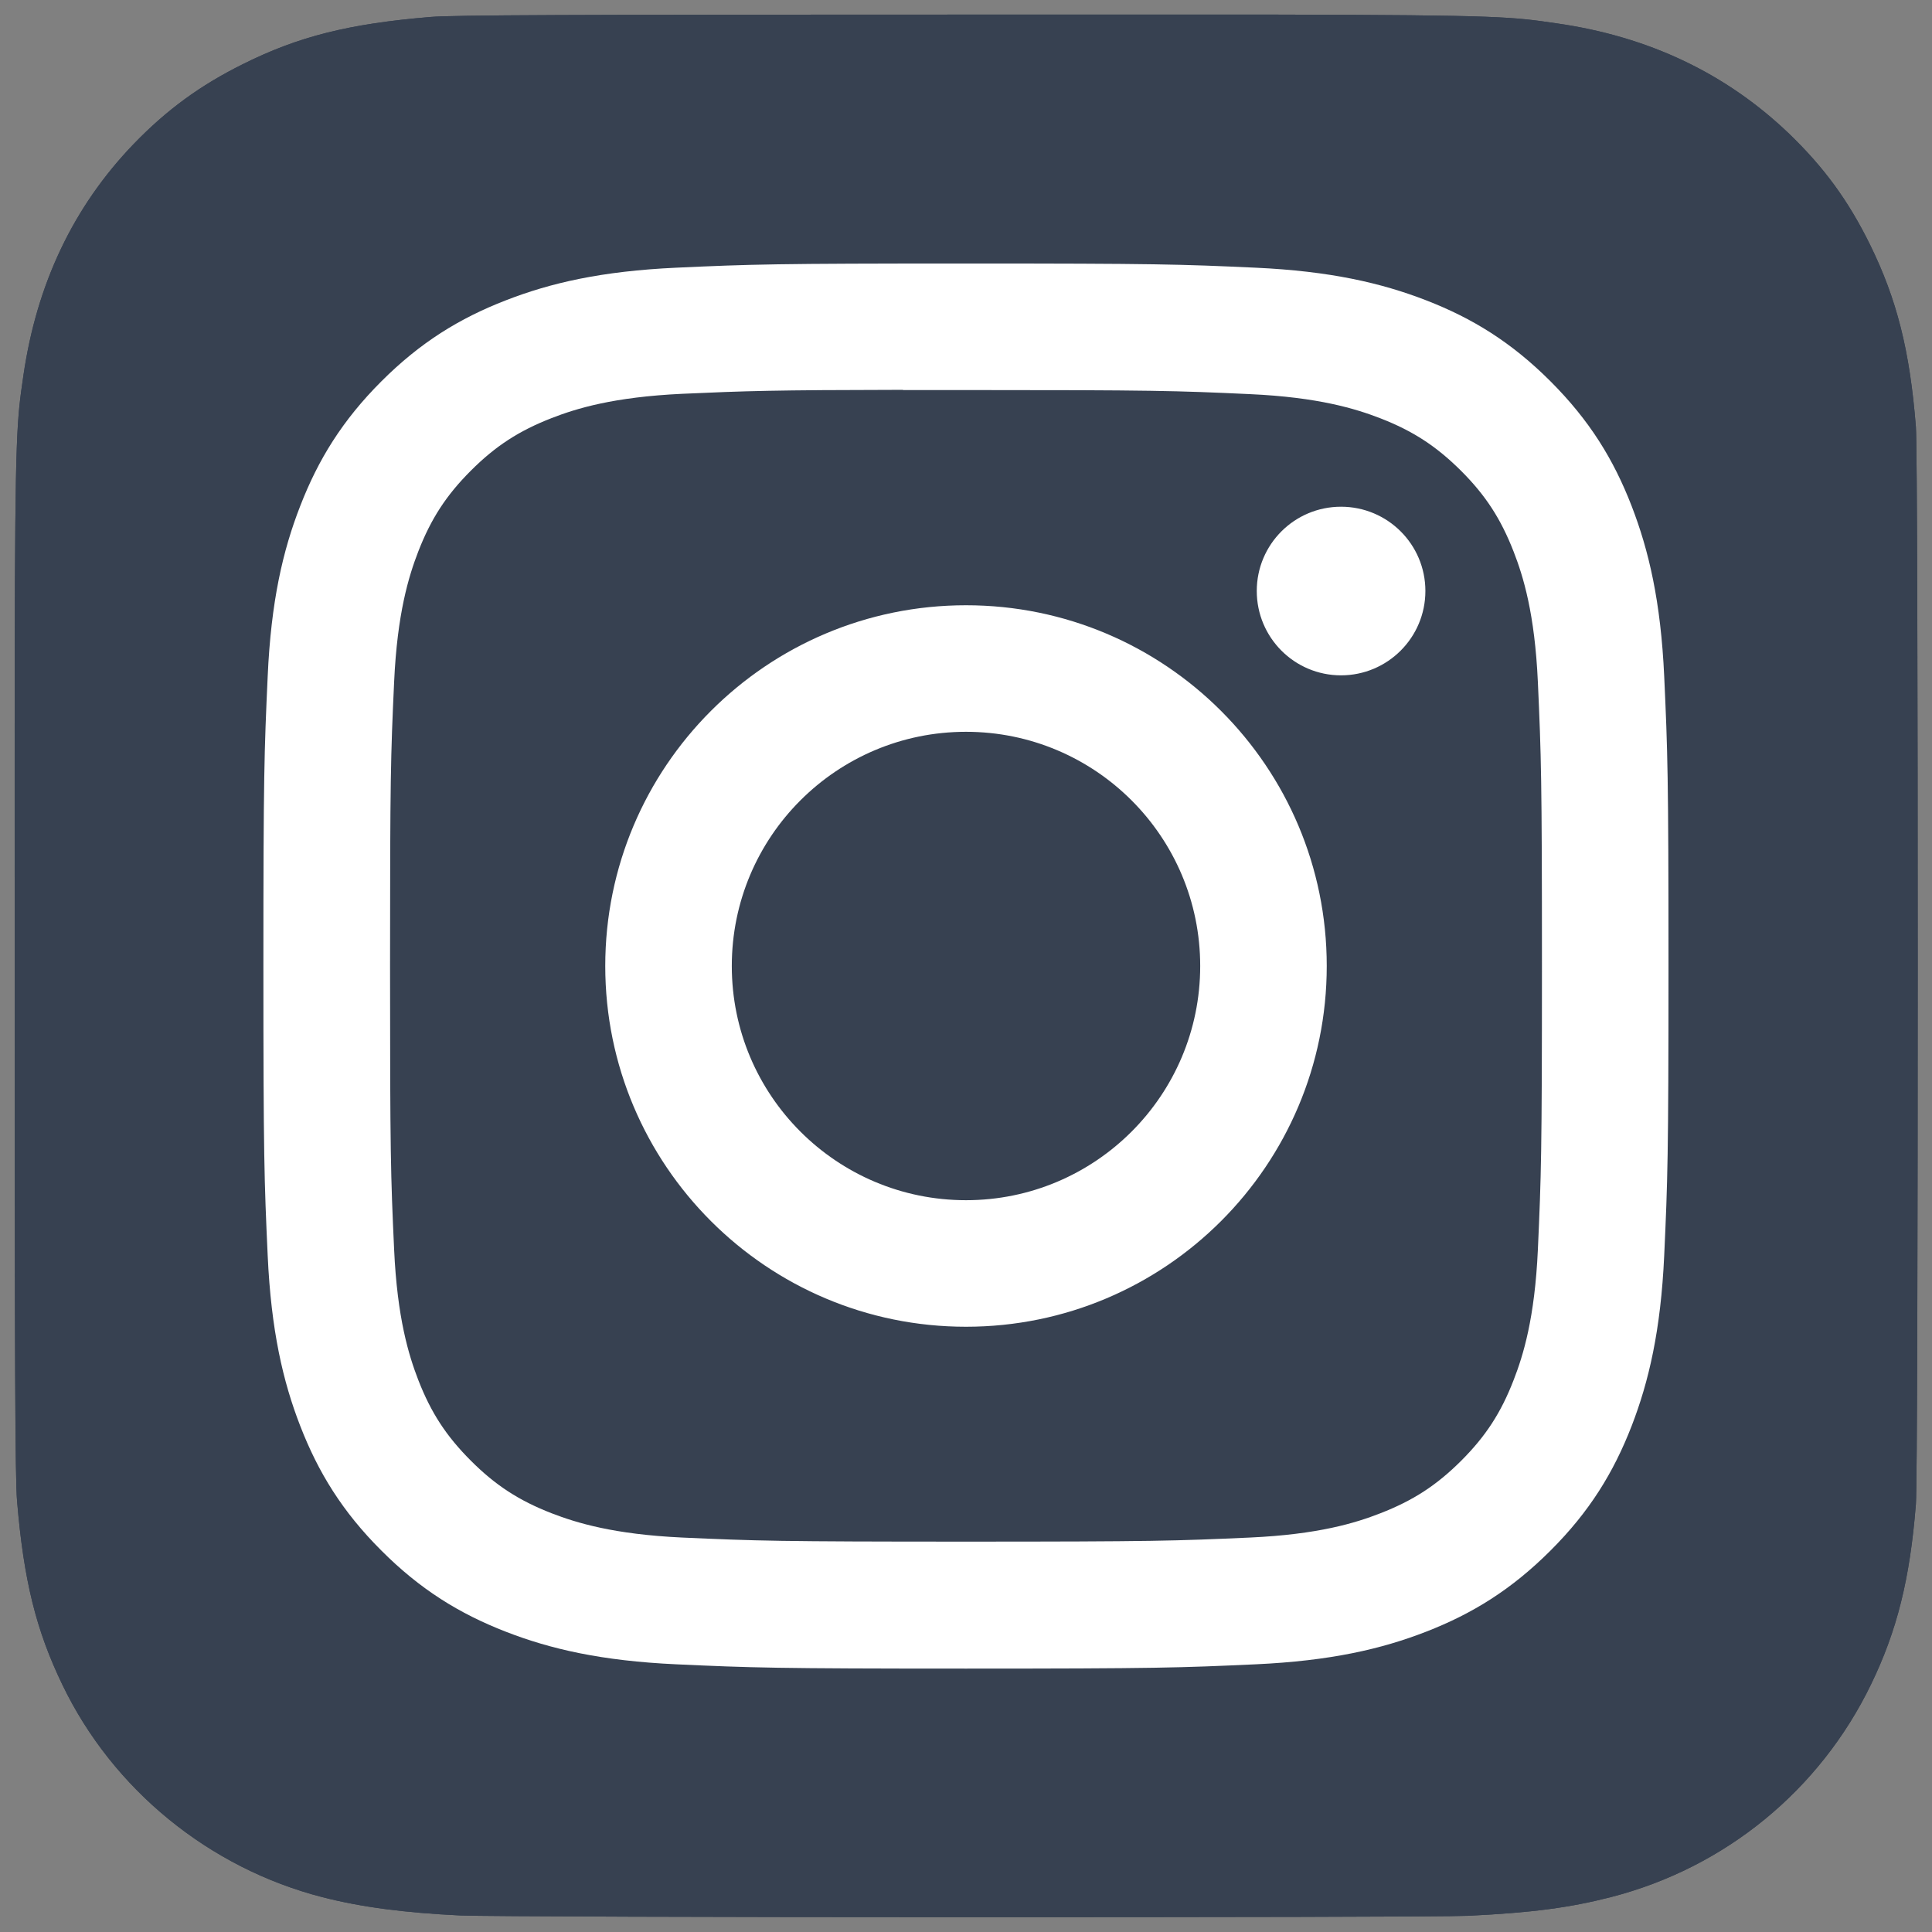 <svg width="18" height="18" viewBox="0 0 18 18" fill="none" xmlns="http://www.w3.org/2000/svg">
<rect x="0" y="0" width="18" height="18" fill="#808080" stroke="none"/>
<path d="M9.005 0.136C5.304 0.136 4.221 0.14 4.011 0.158C3.251 0.221 2.779 0.34 2.264 0.597C1.867 0.794 1.554 1.022 1.245 1.342C0.683 1.926 0.342 2.645 0.218 3.499C0.158 3.913 0.141 3.998 0.137 6.115C0.136 6.821 0.137 7.75 0.137 8.996C0.137 12.694 0.141 13.775 0.159 13.985C0.221 14.724 0.336 15.189 0.582 15.698C1.051 16.672 1.947 17.403 3.002 17.675C3.368 17.769 3.771 17.821 4.29 17.846C4.509 17.855 6.747 17.862 8.986 17.862C11.225 17.862 13.464 17.859 13.678 17.849C14.278 17.82 14.627 17.773 15.012 17.674C16.074 17.4 16.954 16.68 17.432 15.693C17.673 15.196 17.795 14.713 17.85 14.013C17.862 13.86 17.867 11.425 17.867 8.993C17.867 6.561 17.862 4.131 17.85 3.978C17.794 3.266 17.672 2.788 17.424 2.282C17.22 1.867 16.993 1.558 16.665 1.242C16.078 0.682 15.361 0.341 14.506 0.218C14.092 0.158 14.009 0.14 11.89 0.136H9.005Z" fill="#374151"/>
<path d="M9.005 0.136C5.304 0.136 4.221 0.14 4.011 0.158C3.251 0.221 2.779 0.34 2.264 0.597C1.867 0.794 1.554 1.022 1.245 1.342C0.683 1.926 0.342 2.645 0.218 3.499C0.158 3.913 0.141 3.998 0.137 6.115C0.136 6.821 0.137 7.75 0.137 8.996C0.137 12.694 0.141 13.775 0.159 13.985C0.221 14.724 0.336 15.189 0.582 15.698C1.051 16.672 1.947 17.403 3.002 17.675C3.368 17.769 3.771 17.821 4.29 17.846C4.509 17.855 6.747 17.862 8.986 17.862C11.225 17.862 13.464 17.859 13.678 17.849C14.278 17.82 14.627 17.773 15.012 17.674C16.074 17.4 16.954 16.68 17.432 15.693C17.673 15.196 17.795 14.713 17.85 14.013C17.862 13.86 17.867 11.425 17.867 8.993C17.867 6.561 17.862 4.131 17.85 3.978C17.794 3.266 17.672 2.788 17.424 2.282C17.22 1.867 16.993 1.558 16.665 1.242C16.078 0.682 15.361 0.341 14.506 0.218C14.092 0.158 14.009 0.14 11.89 0.136H9.005Z" fill="#374151"/>
<path d="M9 2.455C7.222 2.455 6.999 2.462 6.301 2.494C5.604 2.526 5.129 2.636 4.713 2.798C4.282 2.965 3.917 3.189 3.553 3.553C3.189 3.917 2.965 4.282 2.798 4.712C2.635 5.129 2.525 5.604 2.494 6.301C2.462 6.999 2.454 7.222 2.454 9C2.454 10.778 2.462 11 2.494 11.698C2.526 12.395 2.636 12.871 2.798 13.287C2.965 13.717 3.189 14.083 3.553 14.446C3.916 14.81 4.282 15.035 4.712 15.202C5.128 15.364 5.604 15.474 6.301 15.506C6.999 15.538 7.222 15.546 8.999 15.546C10.777 15.546 10.999 15.538 11.698 15.506C12.395 15.474 12.871 15.364 13.287 15.202C13.717 15.035 14.082 14.81 14.446 14.446C14.81 14.083 15.034 13.717 15.201 13.287C15.362 12.871 15.473 12.395 15.505 11.698C15.537 11 15.545 10.778 15.545 9C15.545 7.222 15.537 6.999 15.505 6.301C15.473 5.604 15.362 5.129 15.201 4.713C15.034 4.282 14.81 3.917 14.446 3.553C14.082 3.189 13.718 2.965 13.287 2.798C12.869 2.636 12.393 2.526 11.697 2.494C10.998 2.462 10.776 2.455 8.998 2.455H9ZM8.413 3.634C8.587 3.634 8.782 3.634 9 3.634C10.748 3.634 10.955 3.64 11.645 3.672C12.283 3.701 12.63 3.808 12.86 3.897C13.166 4.016 13.383 4.158 13.613 4.387C13.842 4.616 13.983 4.834 14.102 5.139C14.192 5.37 14.299 5.716 14.328 6.354C14.359 7.044 14.366 7.252 14.366 8.999C14.366 10.745 14.359 10.953 14.328 11.643C14.299 12.281 14.192 12.627 14.102 12.858C13.984 13.163 13.842 13.381 13.613 13.61C13.383 13.839 13.166 13.98 12.86 14.099C12.63 14.189 12.283 14.296 11.645 14.325C10.955 14.356 10.748 14.363 9 14.363C7.252 14.363 7.045 14.356 6.355 14.325C5.717 14.295 5.371 14.188 5.14 14.099C4.834 13.98 4.616 13.838 4.387 13.609C4.158 13.38 4.016 13.163 3.897 12.857C3.808 12.627 3.701 12.28 3.672 11.642C3.64 10.952 3.634 10.745 3.634 8.997C3.634 7.249 3.64 7.043 3.672 6.353C3.701 5.715 3.808 5.368 3.897 5.138C4.016 4.832 4.158 4.614 4.387 4.385C4.616 4.156 4.834 4.014 5.14 3.895C5.371 3.805 5.717 3.699 6.355 3.669C6.959 3.642 7.193 3.634 8.413 3.632V3.634ZM12.494 4.721C12.06 4.721 11.709 5.072 11.709 5.506C11.709 5.94 12.06 6.292 12.494 6.292C12.928 6.292 13.28 5.94 13.28 5.506C13.28 5.072 12.928 4.721 12.494 4.721V4.721ZM9 5.639C7.144 5.639 5.639 7.144 5.639 9C5.639 10.856 7.144 12.361 9 12.361C10.856 12.361 12.361 10.856 12.361 9C12.361 7.144 10.856 5.639 9 5.639ZM9 6.818C10.205 6.818 11.182 7.795 11.182 9C11.182 10.205 10.205 11.182 9 11.182C7.795 11.182 6.818 10.205 6.818 9C6.818 7.795 7.795 6.818 9 6.818Z" fill="white"/>
</svg>
